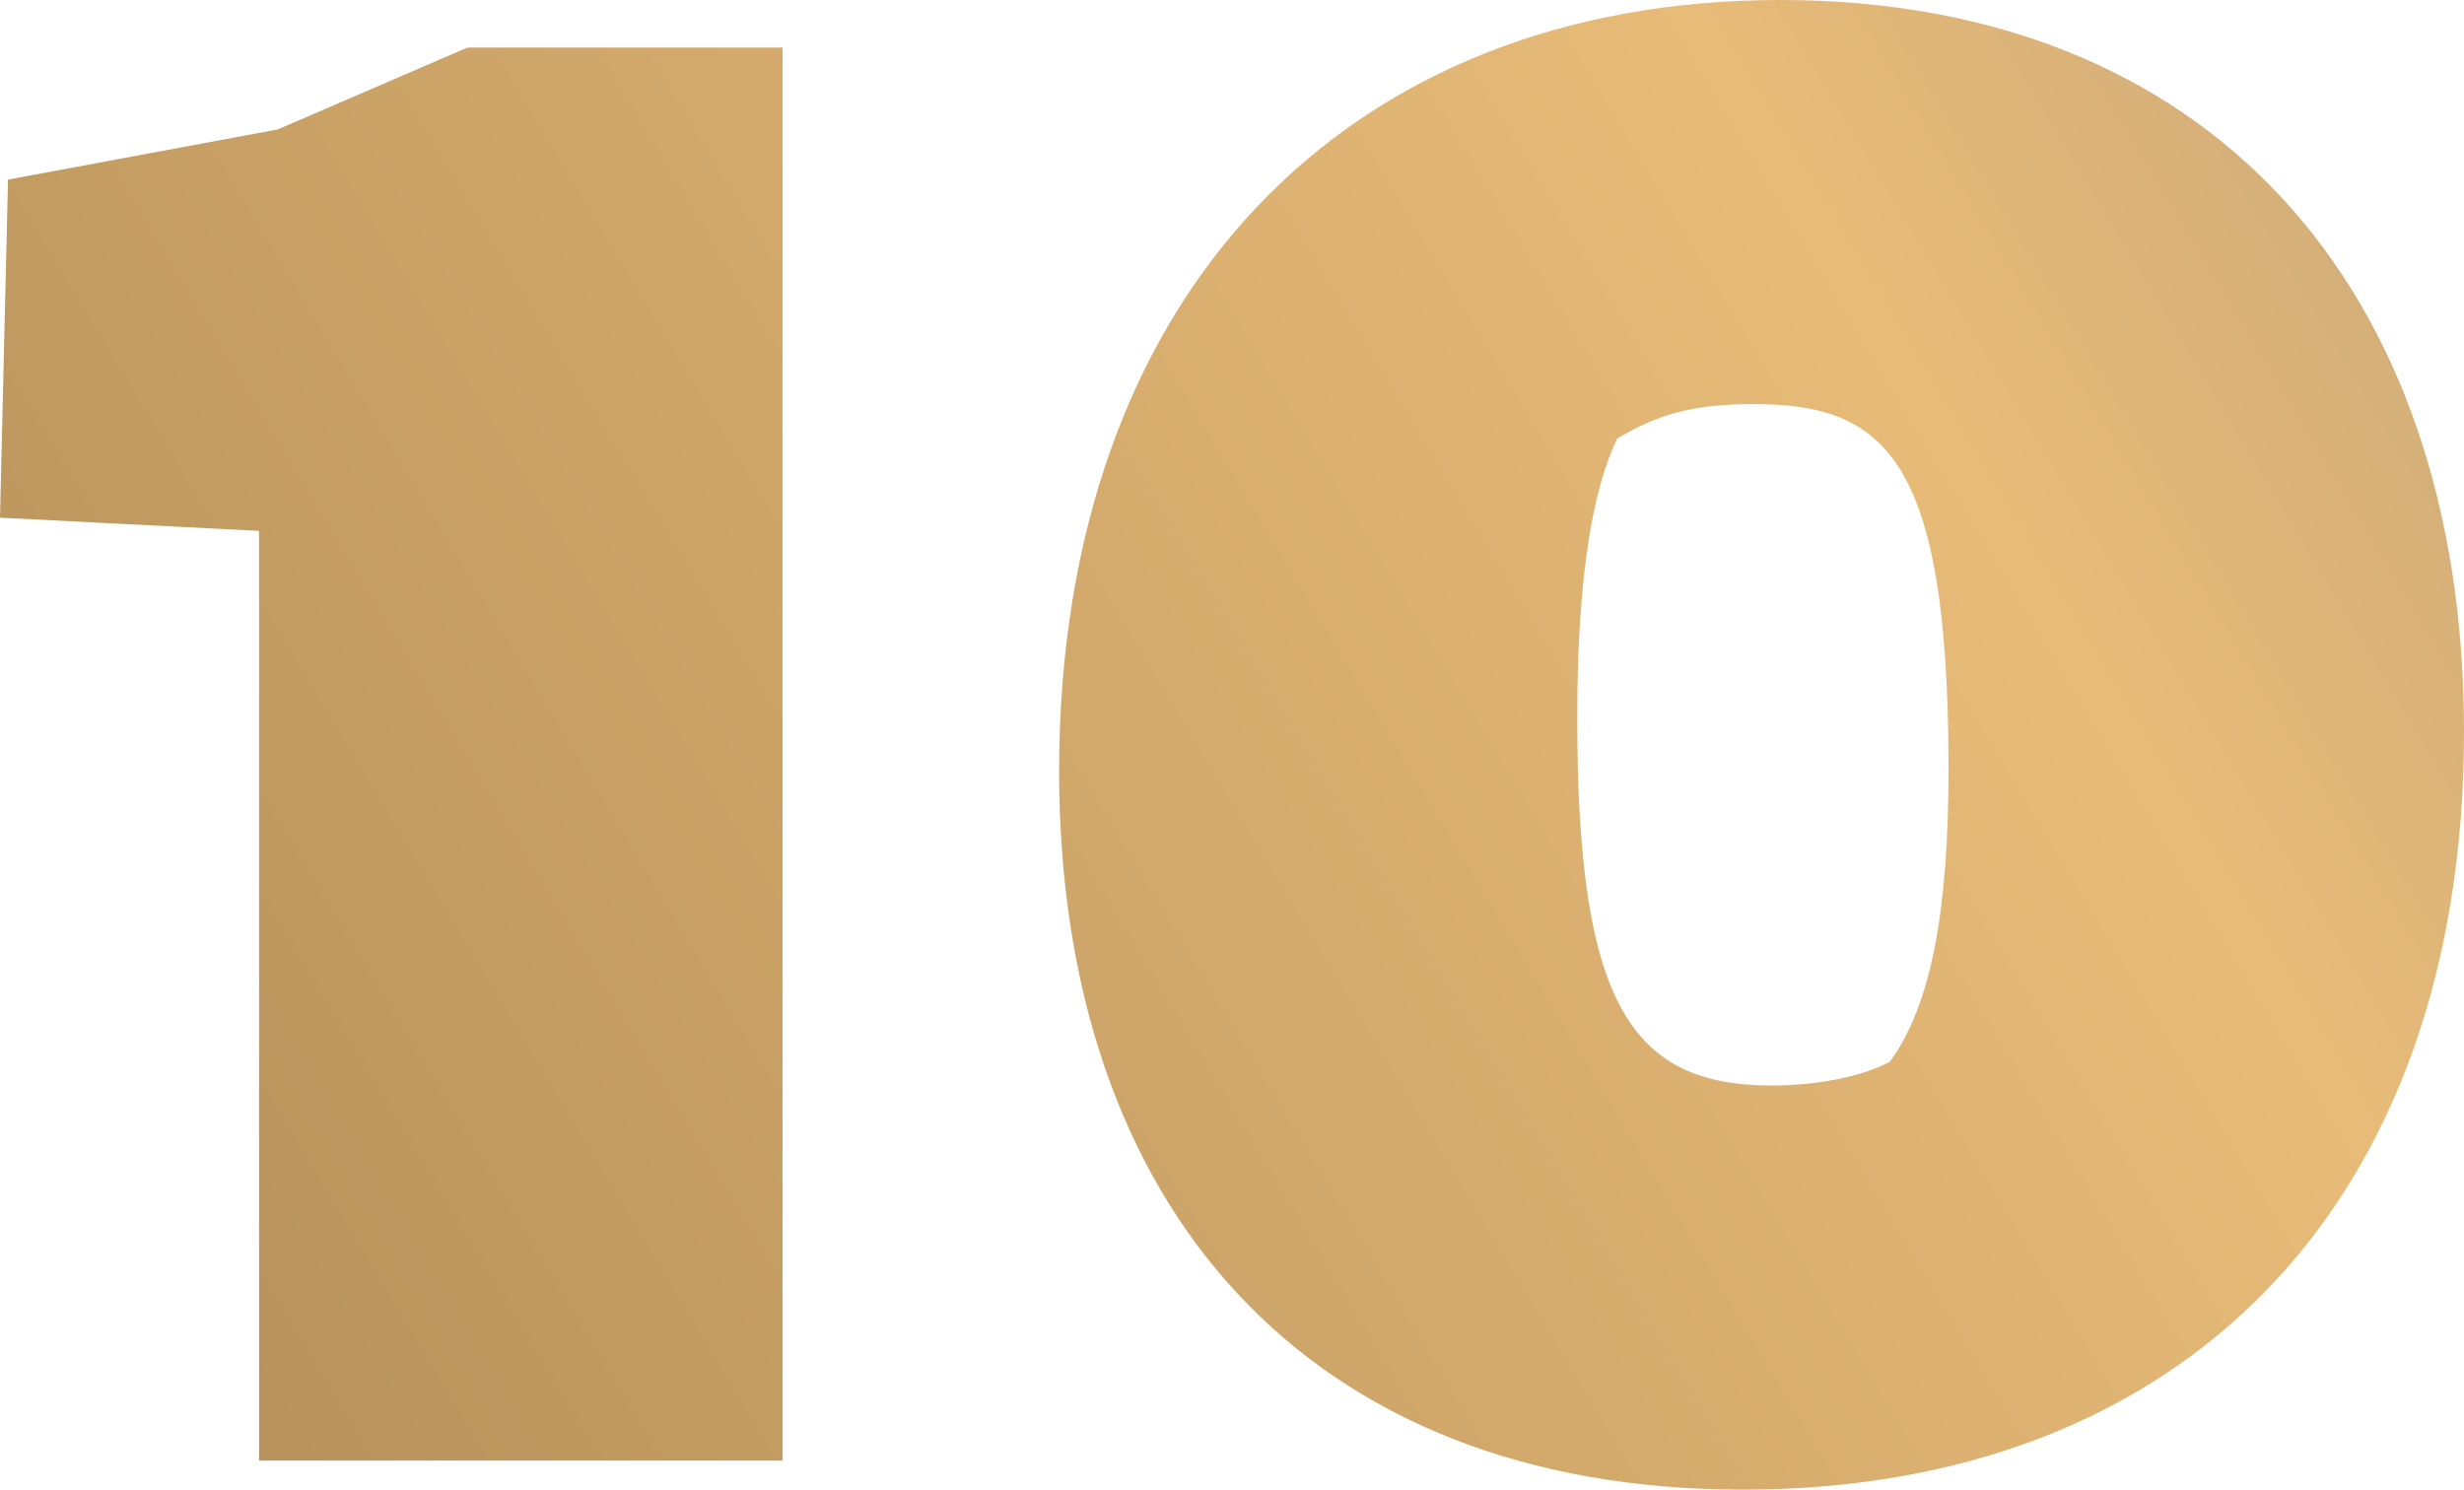 <?xml version="1.0" encoding="UTF-8"?>
<svg width="86px" height="52px" viewBox="0 0 86 52" version="1.1" xmlns="http://www.w3.org/2000/svg" xmlns:xlink="http://www.w3.org/1999/xlink">
    <title>AEA167FF-B13C-4ACA-9192-34B5E0E9186A@3x</title>
    <defs>
        <linearGradient x1="100%" y1="31.72%" x2="-0.758%" y2="68.28%" id="linearGradient-1">
            <stop stop-color="#D4AF79" offset="0%"></stop>
            <stop stop-color="#E8BB78" offset="17.905%"></stop>
            <stop stop-color="#B7925B" offset="100%"></stop>
        </linearGradient>
    </defs>
    <g id="desktop" stroke="none" stroke-width="1" fill="none" fill-rule="evenodd">
        <g id="HP" transform="translate(-212, -1917)" fill="url(#linearGradient-1)" fill-rule="nonzero">
            <g id="Group-28" transform="translate(0, 1447)">
                <path d="M221.042,520.986 L221.042,488.532 L212,488.071 L212.28,476.27 L221.695,474.518 L228.314,471.66 L239.314,471.66 L239.314,520.986 L221.042,520.986 Z M272.831,522 C257.636,522 248.966,512.135 248.966,496.922 C248.966,480.234 259.034,470 274.136,470 C289.051,470 298,479.957 298,495.539 C298,512.135 288.119,522 272.831,522 Z M273.856,507.894 C274.975,507.894 276.746,507.709 277.958,507.064 C279.449,505.035 280.008,501.624 280.008,496.83 C280.008,485.95 277.771,484.106 273.203,484.106 C271.059,484.106 269.847,484.475 268.449,485.305 C267.144,487.979 267.051,492.773 267.051,495.078 C267.051,505.035 268.915,507.894 273.856,507.894 Z" id="170-copy"></path>
            </g>
        </g>
    </g>
</svg>
